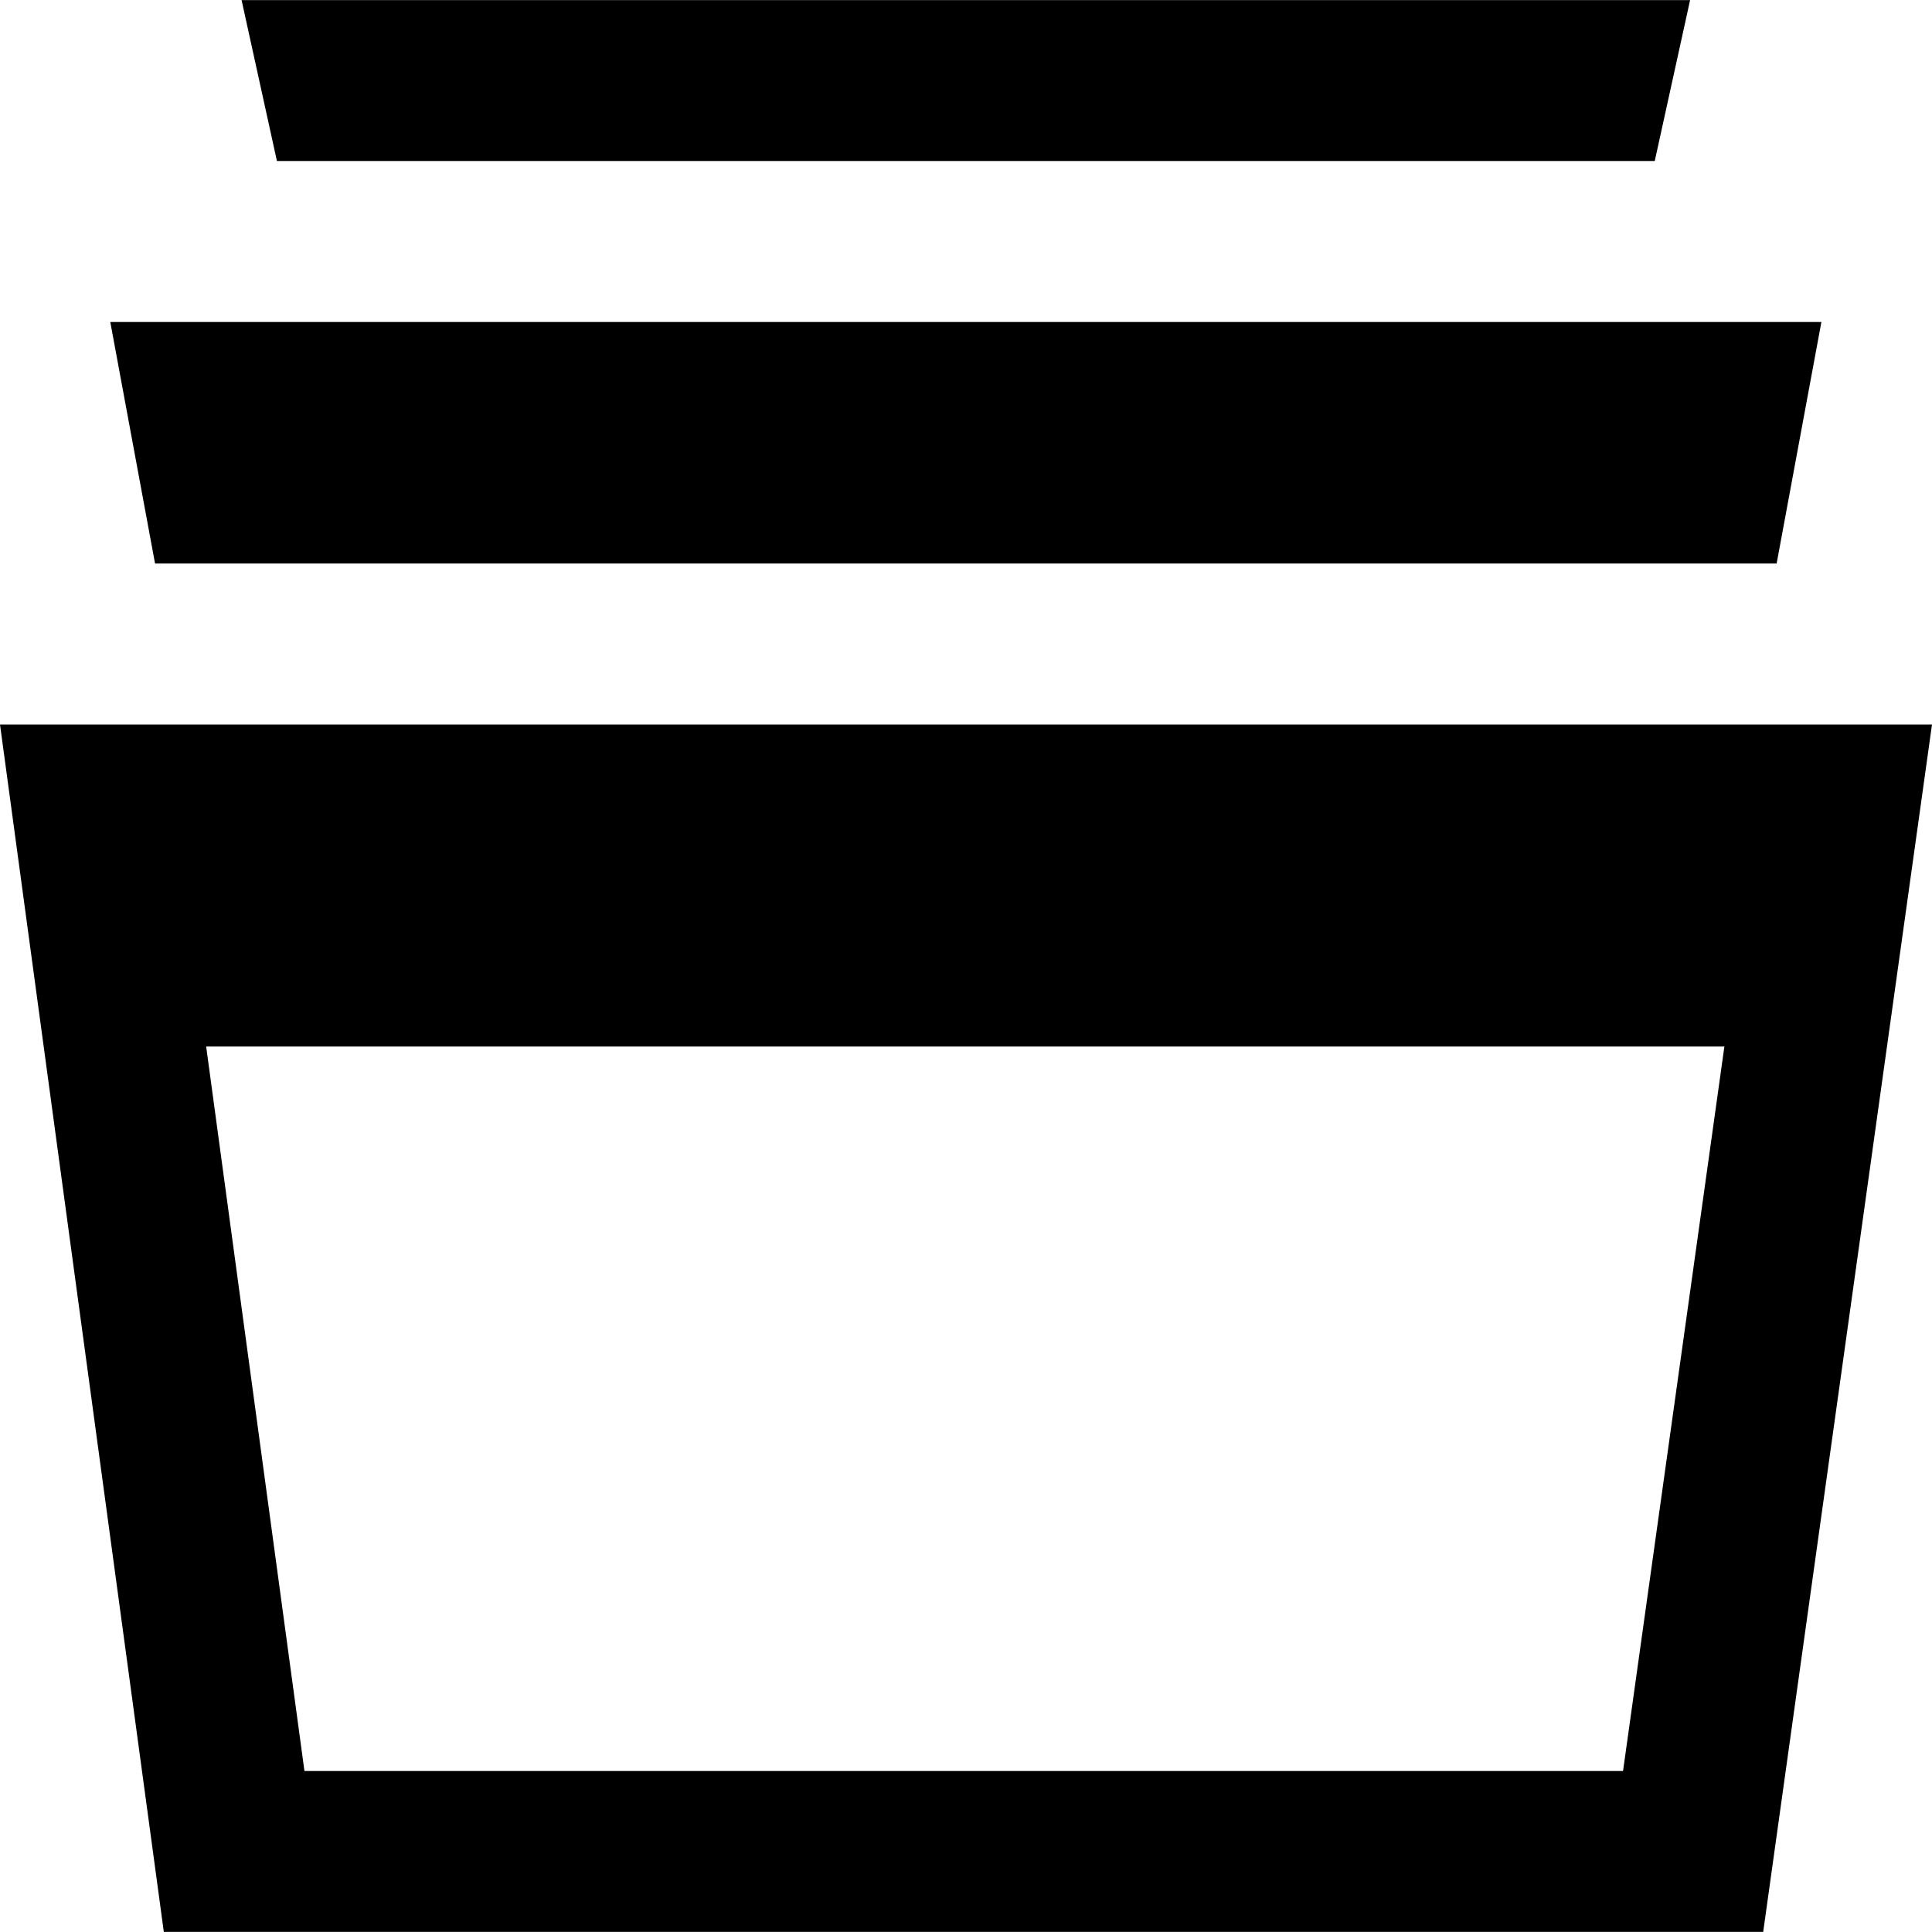 <svg xmlns="http://www.w3.org/2000/svg" width="24" height="24" viewBox="0 0 24 24"><path d="M1.926 7l-.556-3h21.256l-.556 3h-20.144zm1.514-5l-.439-1.999h17.994l-.439 1.999h-17.116zm-3.44 7l2.035 14.999h19.868l2.097-14.999h-24zm3.782 13l-1.221-9h18.86l-1.259 9h-16.38z"/></svg>